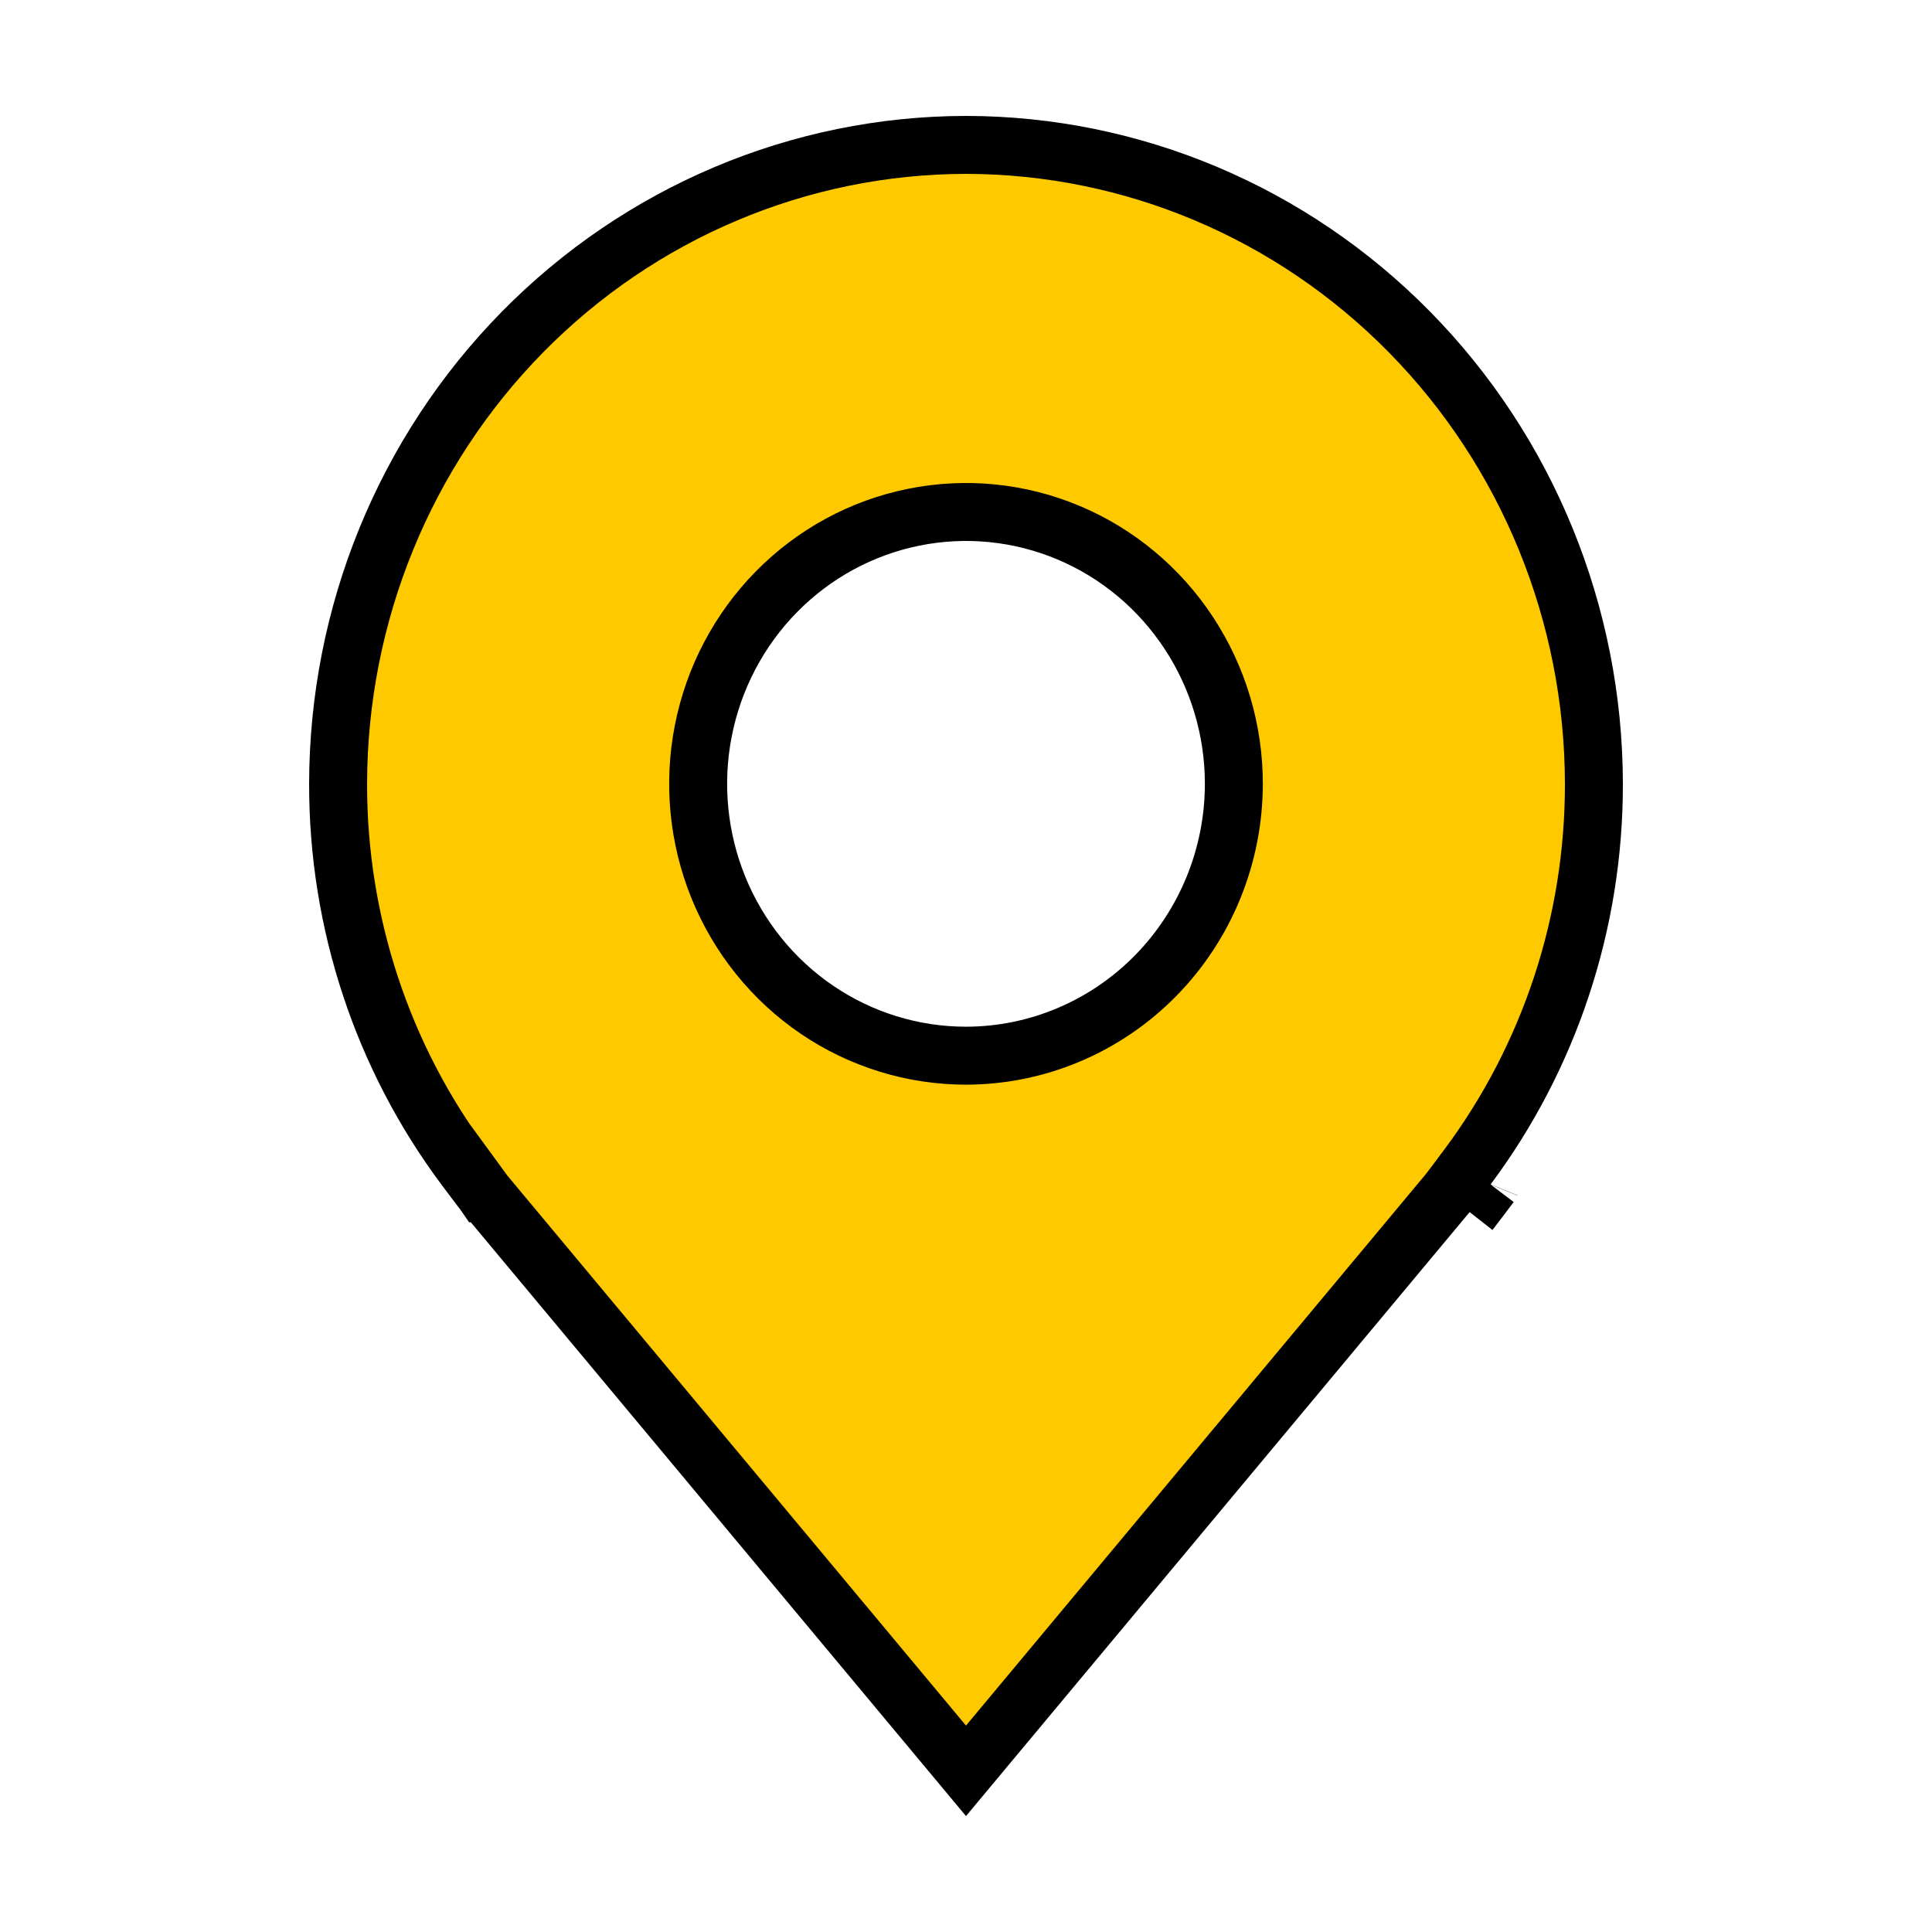 <?xml version="1.0" encoding="UTF-8"?>
<svg xmlns="http://www.w3.org/2000/svg" width="50" height="50" viewBox="0 0 50 50" fill="none">
  <path d="M38.575 30.657C38.575 30.657 38.11 31.276 38.042 31.36L38.575 30.657ZM38.575 30.657L38.577 30.652L38.575 30.657ZM8.75 20.287L8.75 20.287C8.755 15.898 10.472 11.694 13.52 8.595C16.567 5.496 20.696 3.755 25 3.75C29.304 3.755 33.433 5.496 36.48 8.595C39.528 11.694 41.245 15.898 41.25 20.287V20.287C41.255 23.869 40.104 27.353 37.976 30.204L37.902 30.302L37.901 30.306L37.736 30.525C37.674 30.607 37.61 30.692 37.558 30.76C37.532 30.794 37.509 30.824 37.491 30.847L37.469 30.875C37.466 30.88 37.464 30.882 37.462 30.884C37.462 30.884 37.461 30.885 37.461 30.885L37.461 30.885L25 45.829L12.54 30.887L12.54 30.887L12.537 30.883C12.537 30.884 12.537 30.883 12.536 30.883C12.534 30.88 12.526 30.87 12.511 30.85C12.493 30.827 12.47 30.798 12.444 30.763C12.391 30.694 12.327 30.61 12.265 30.527C12.146 30.37 12.037 30.224 12.026 30.209C9.896 27.356 8.745 23.871 8.75 20.287ZM31.932 20.287V20.286C31.932 18.897 31.527 17.538 30.767 16.382C30.007 15.225 28.925 14.321 27.657 13.787C26.389 13.253 24.992 13.113 23.645 13.386C22.298 13.658 21.063 14.33 20.094 15.315C19.126 16.3 18.467 17.553 18.201 18.915C17.934 20.278 18.071 21.69 18.594 22.974C19.117 24.258 20.004 25.358 21.144 26.133C22.284 26.907 23.626 27.321 25 27.321H25.001C26.843 27.319 28.605 26.574 29.904 25.254C31.202 23.934 31.93 22.148 31.932 20.287Z" fill="#FFC900" stroke="black" stroke-width="1.5"></path>
</svg>
